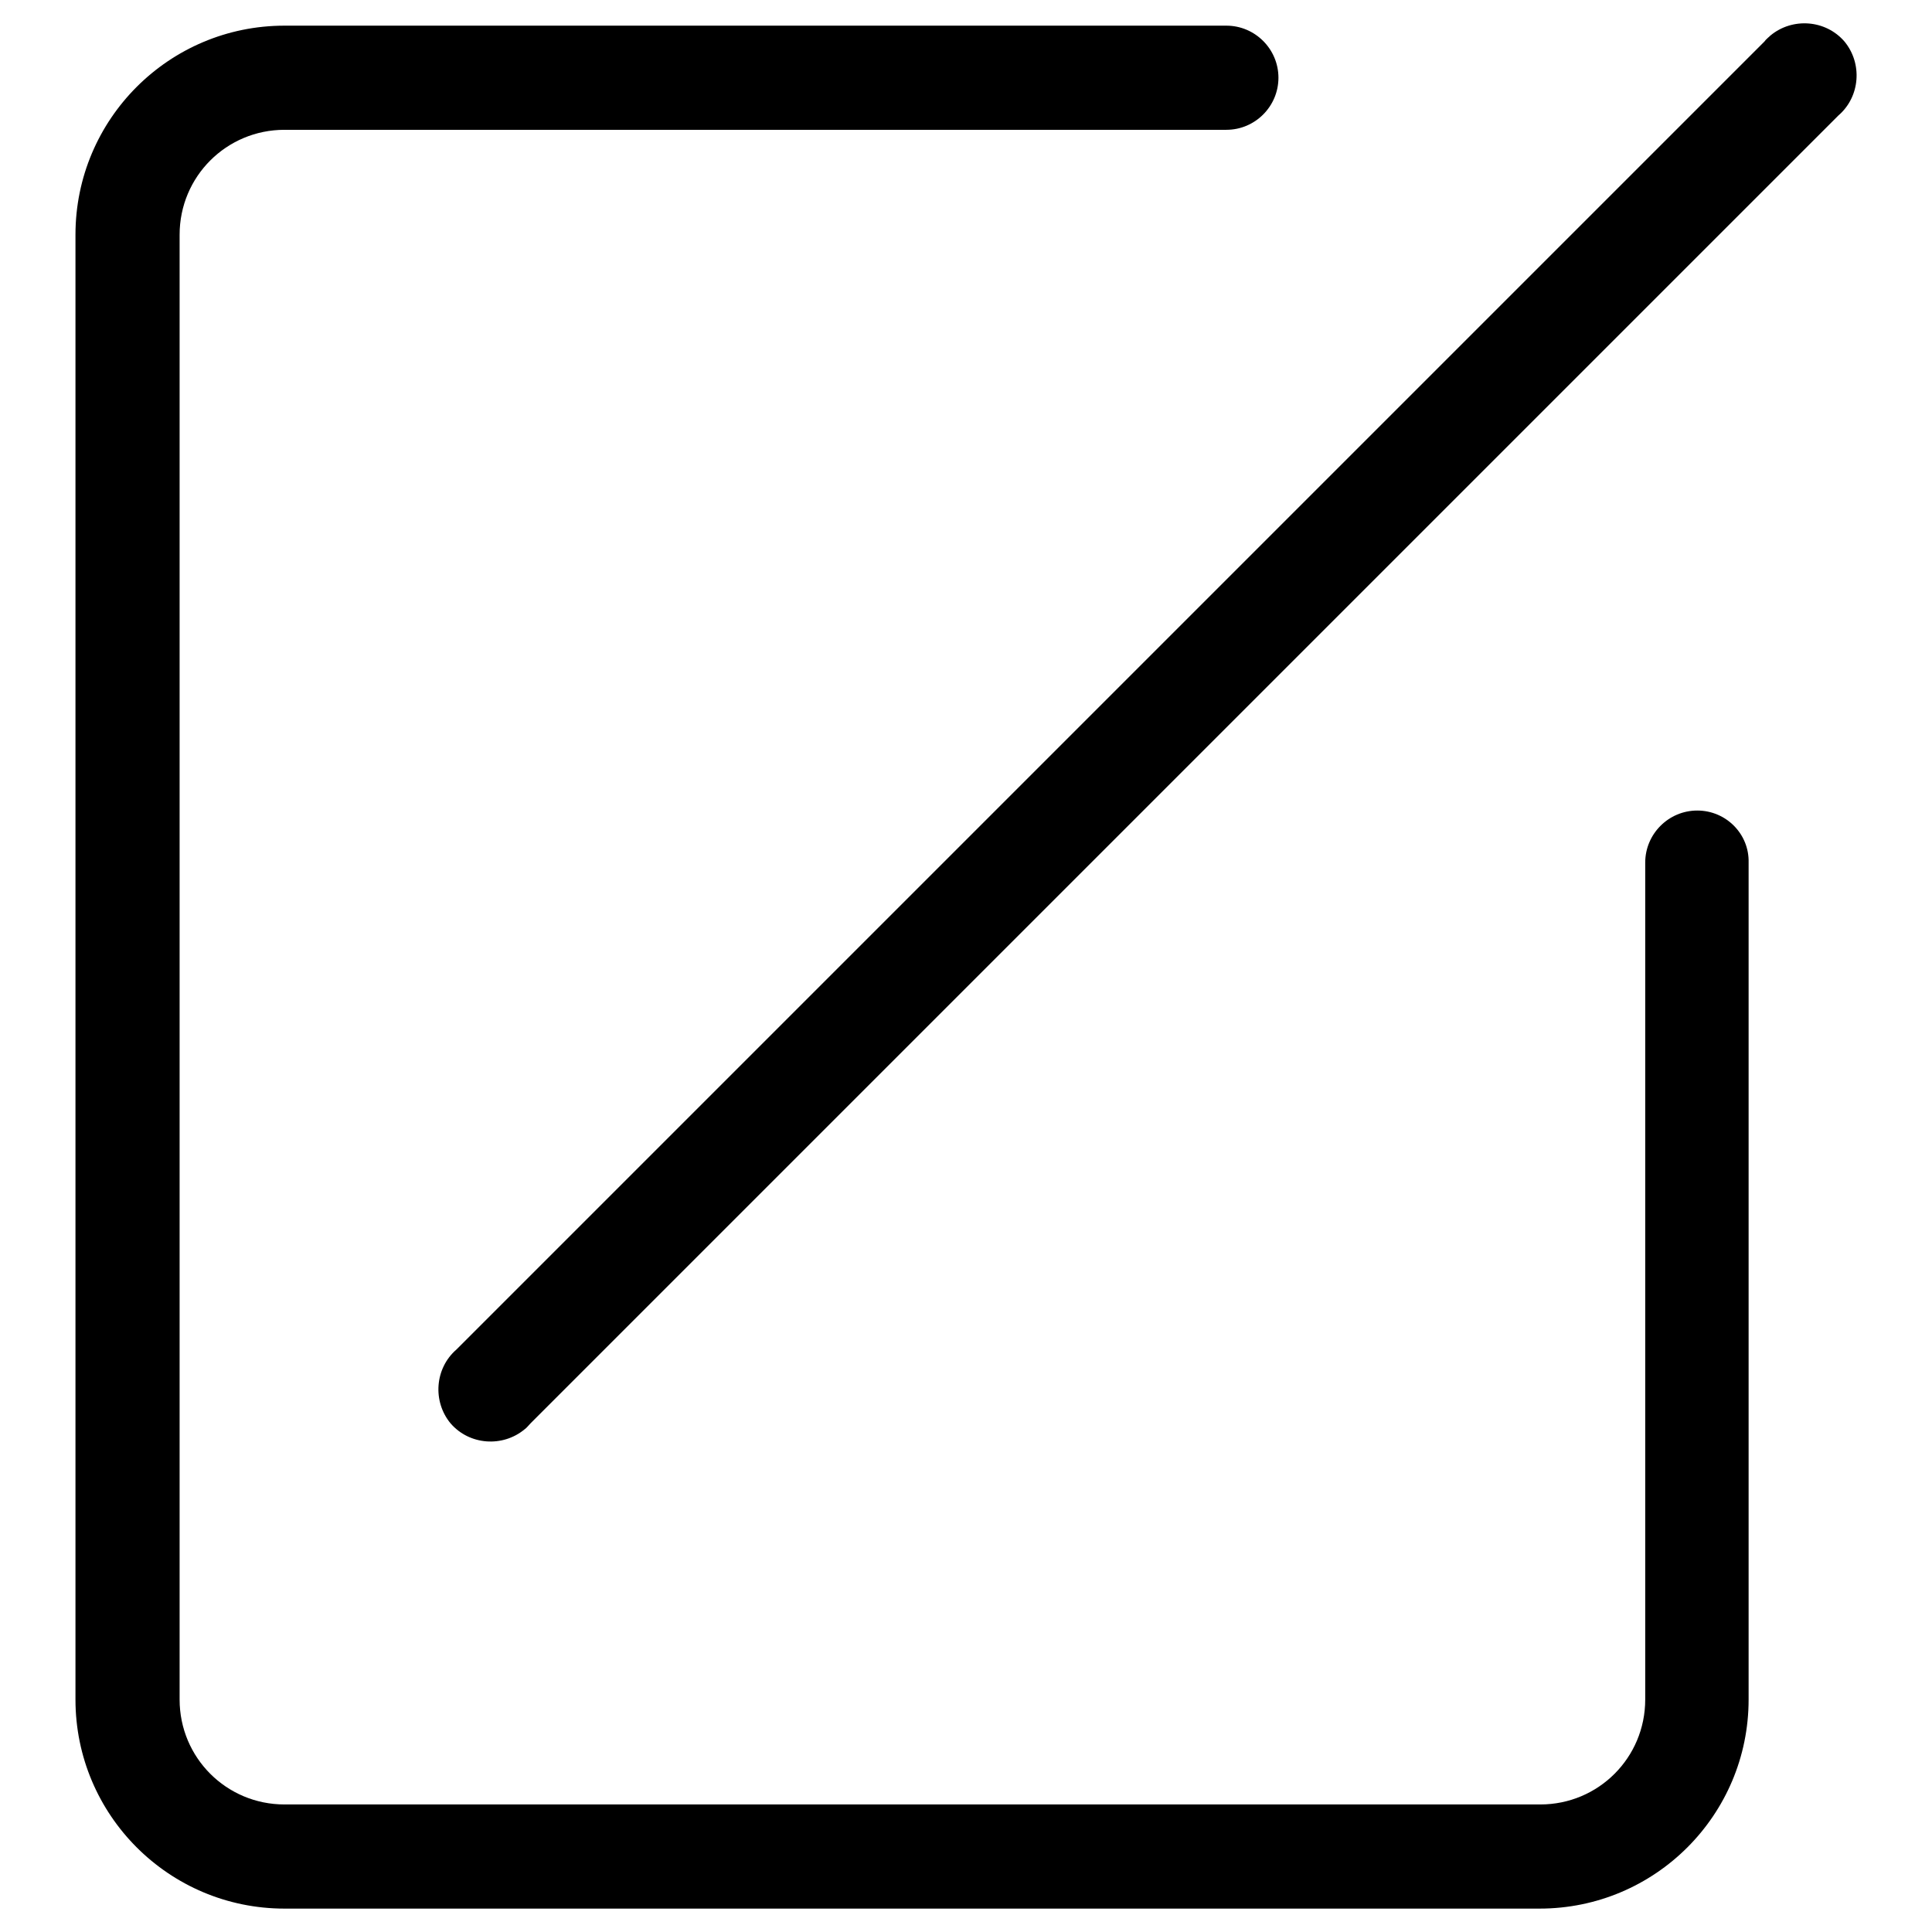 <?xml version="1.0" encoding="utf-8"?>
<!-- Svg Vector Icons : http://www.onlinewebfonts.com/icon -->
<!DOCTYPE svg PUBLIC "-//W3C//DTD SVG 1.1//EN" "http://www.w3.org/Graphics/SVG/1.1/DTD/svg11.dtd">
<svg version="1.1" xmlns="http://www.w3.org/2000/svg" xmlns:xlink="http://www.w3.org/1999/xlink" x="0px" y="0px" viewBox="0 0 256 256" enable-background="new 0 0 256 256" xml:space="preserve">
<g> <path fill="#000000" d="M224.9,107.4c-3.8,0-6.9,3.1-6.9,6.9v110.9c0,7.7-6.2,13.9-13.9,13.9H37.7c-7.7,0-13.9-6.2-13.9-13.9V31.1 c0-7.7,6.2-13.9,13.9-13.9h124.8c3.8,0,6.9-3.1,6.9-6.9s-3.1-6.9-6.9-6.9H37.7C22.4,3.4,10,15.8,10,31.1v194.1 c0,15.3,12.4,27.7,27.7,27.7h166.3c15.3,0,27.7-12.4,27.7-27.7V114.3C231.8,110.5,228.7,107.4,224.9,107.4z"/> <path fill="#000000" d="M233.8,5.5L60.5,178.8c-2.9,2.5-3.2,6.9-0.8,9.8c2.5,2.9,6.9,3.2,9.8,0.8c0.3-0.2,0.5-0.5,0.8-0.8 L243.6,15.3c2.9-2.5,3.2-6.9,0.8-9.8c-2.5-2.9-6.9-3.2-9.8-0.8C234.3,5,234,5.2,233.8,5.5z"/></g>
</svg>